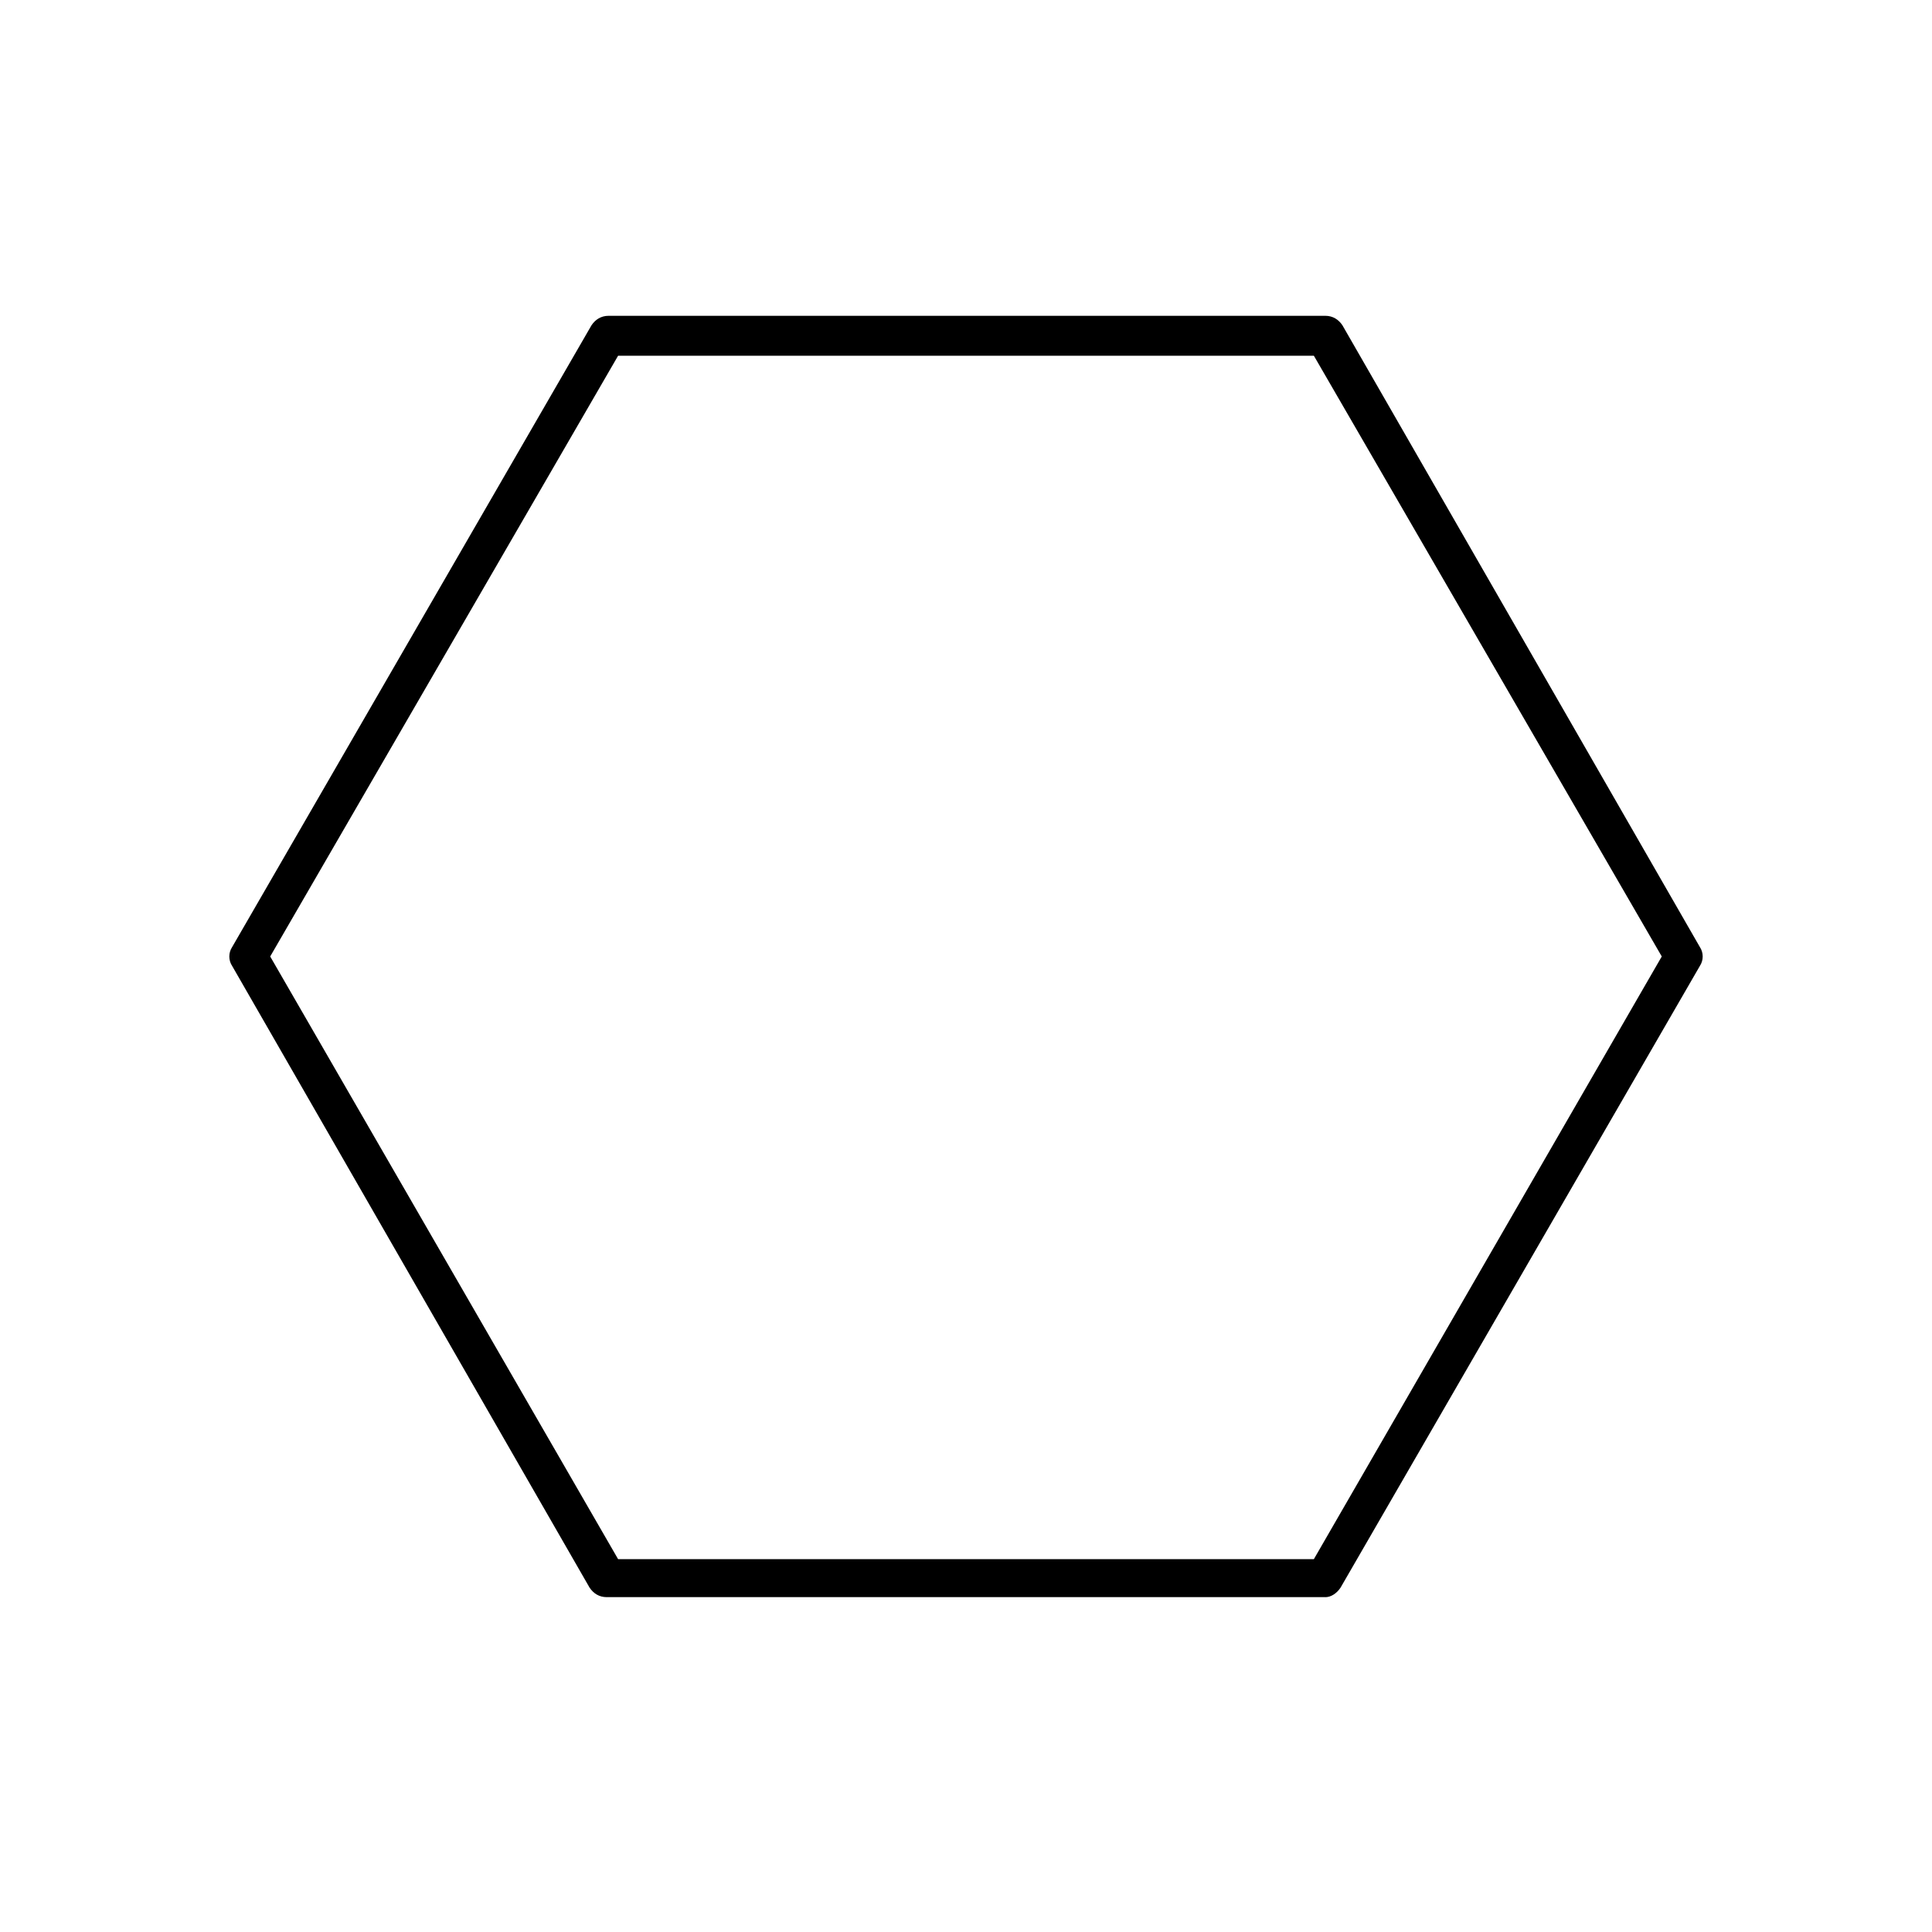 <?xml version="1.0" encoding="UTF-8"?>
<!-- Uploaded to: ICON Repo, www.iconrepo.com, Generator: ICON Repo Mixer Tools -->
<svg fill="#000000" width="800px" height="800px" version="1.1" viewBox="144 144 512 512" xmlns="http://www.w3.org/2000/svg">
 <path d="m495.22 567.26h-190.44c-2.016 0-3.527-1.008-4.535-2.519l-94.715-164.74c-1.008-1.512-1.008-3.527 0-5.039l95.219-164.75c1.008-1.512 2.519-2.519 4.535-2.519h189.94c2.016 0 3.527 1.008 4.535 2.519l94.715 164.75c1.008 1.512 1.008 3.527 0 5.039l-95.219 164.75c-1.008 1.508-2.519 2.516-4.031 2.516zm-187.42-10.074h184.39l92.195-159.71-92.195-159.2h-184.39l-92.195 159.2z"/>
</svg>